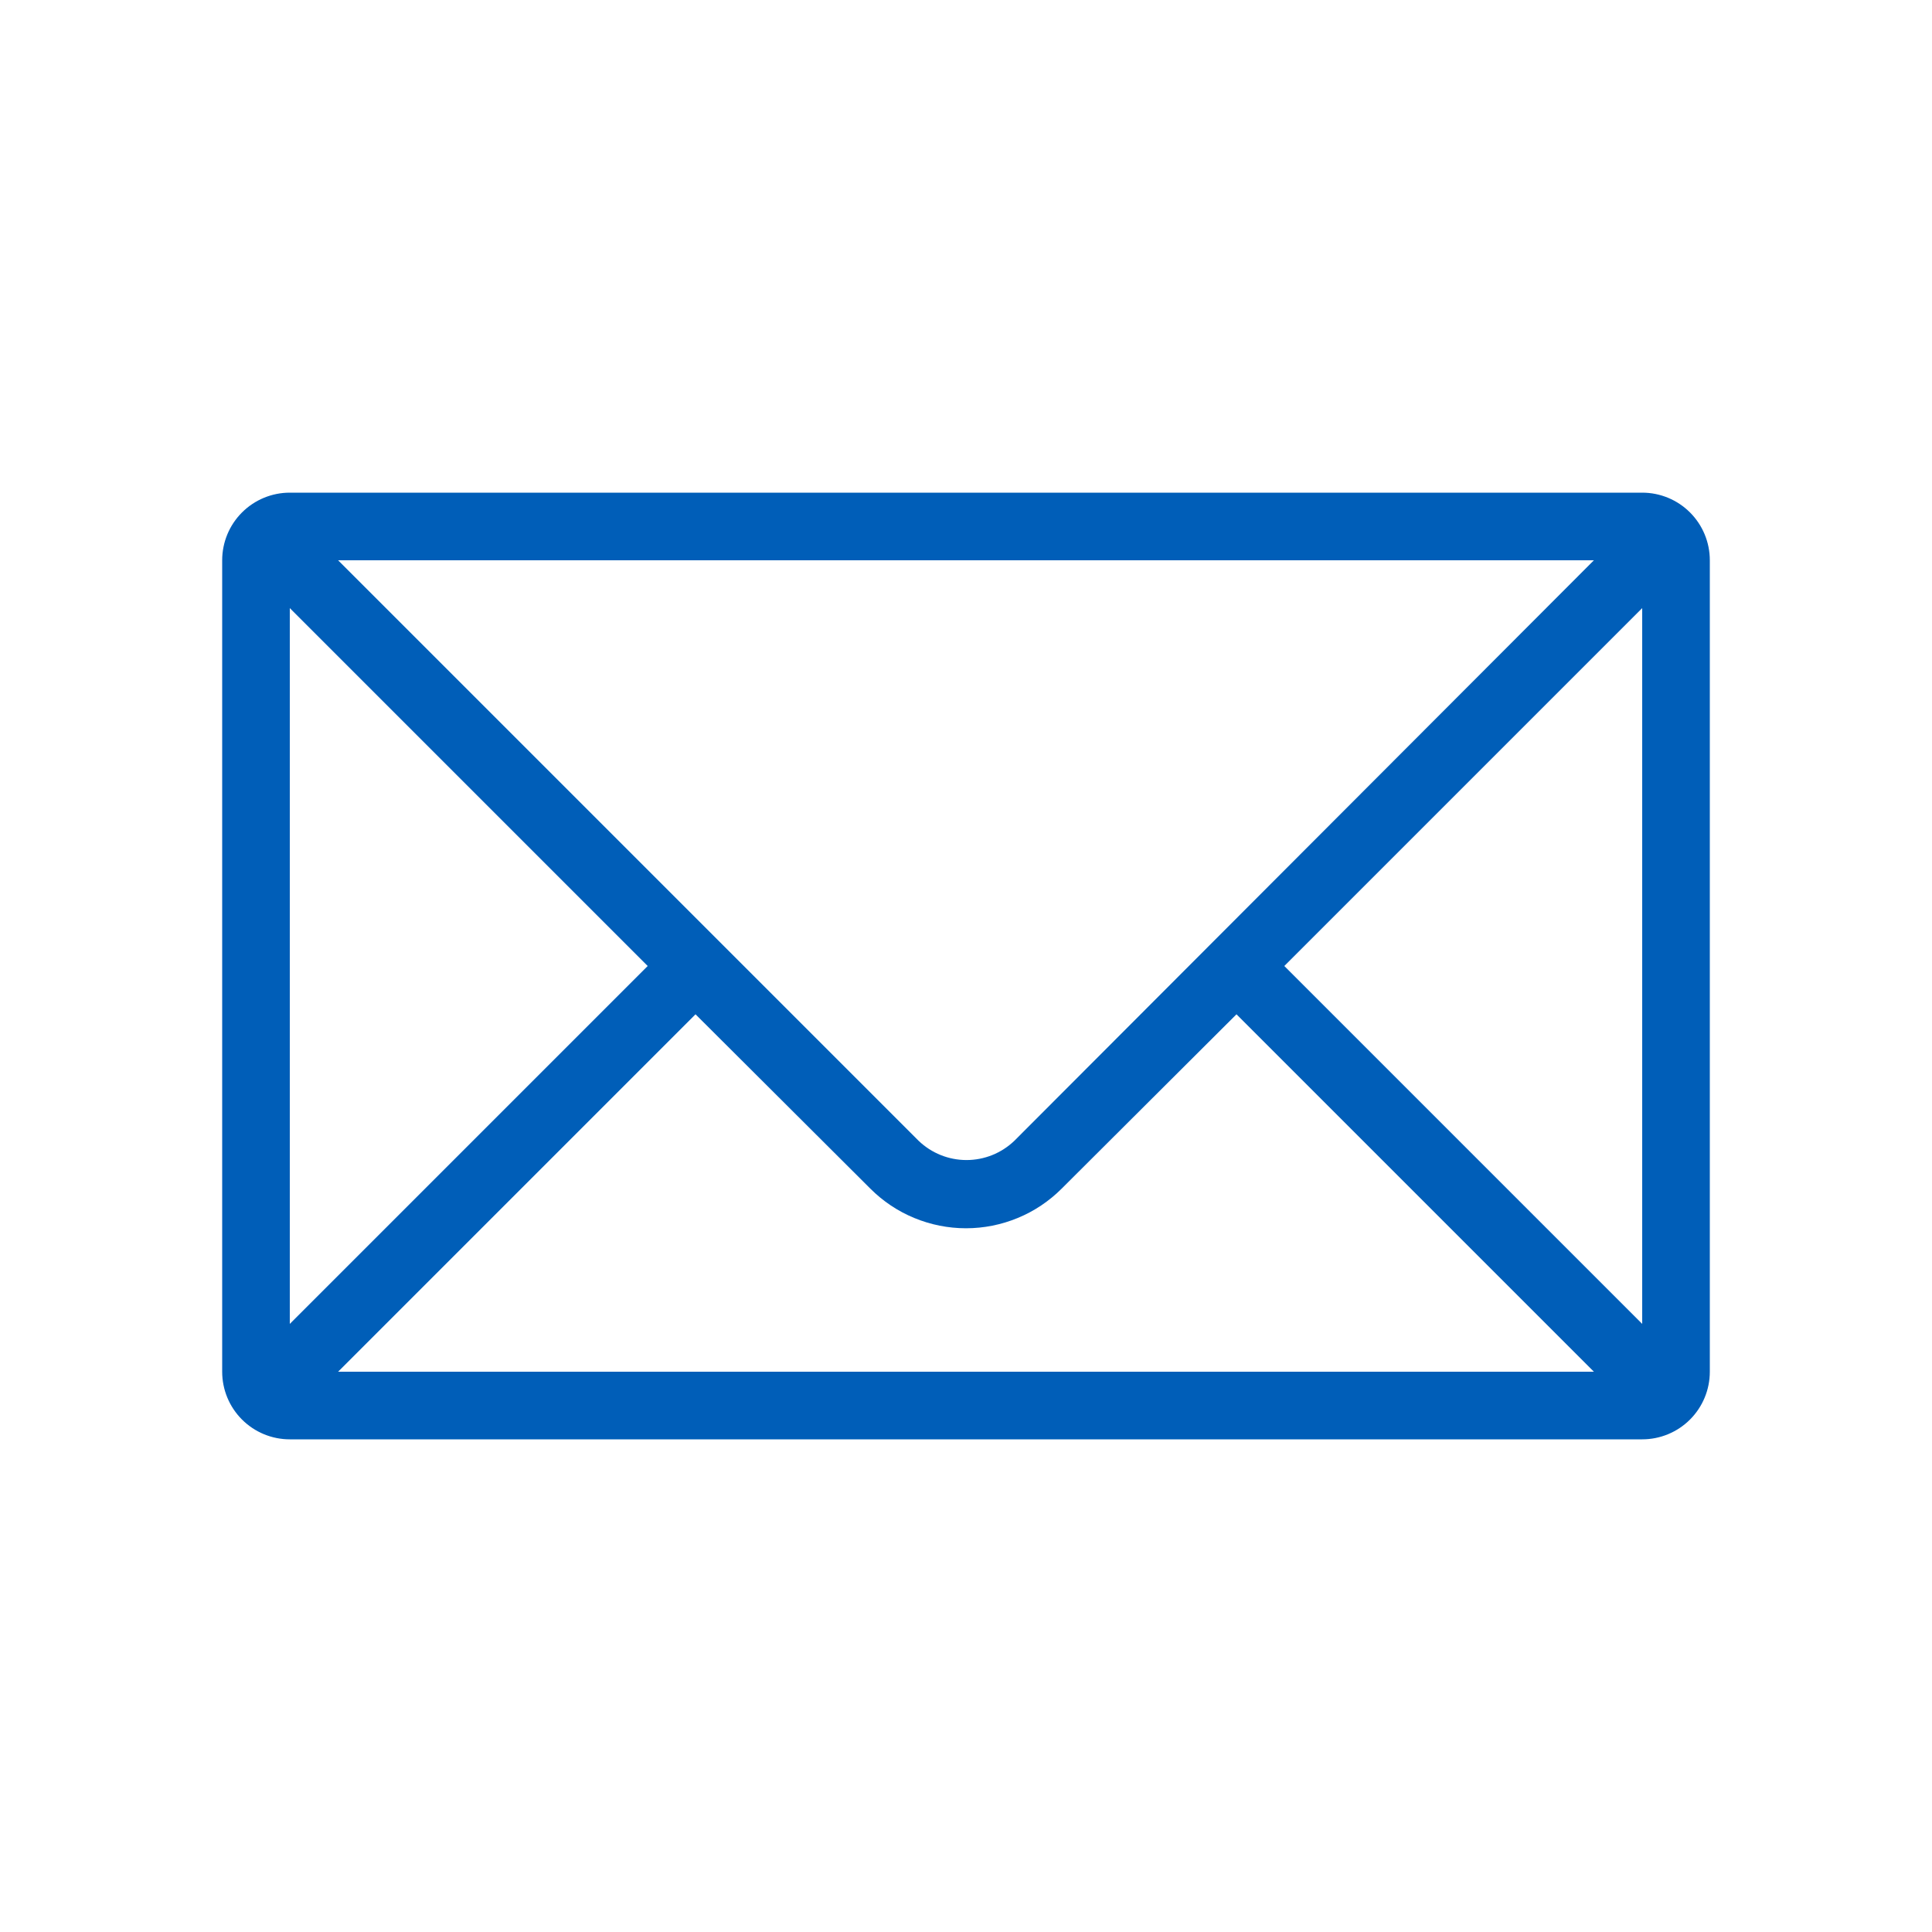 <?xml version="1.0" encoding="UTF-8"?><svg width="48" height="48" viewBox="0 0 48 48" fill="none" xmlns="http://www.w3.org/2000/svg">
<path d="M40.8 12.24H7.2C6.754 12.24 6.327 12.417 6.012 12.732C5.697 13.047 5.52 13.474 5.52 13.92V34.08C5.52 34.526 5.697 34.953 6.012 35.268C6.327 35.583 6.754 35.76 7.2 35.76H40.8C41.246 35.76 41.673 35.583 41.988 35.268C42.303 34.953 42.48 34.526 42.48 34.08V13.92C42.48 13.474 42.303 13.047 41.988 12.732C41.673 12.417 41.246 12.24 40.8 12.24V12.24ZM7.2 15.108L16.092 24L7.2 32.892V15.108ZM25.2 28.344C24.88 28.65 24.455 28.821 24.012 28.821C23.569 28.821 23.144 28.65 22.824 28.344L8.4 13.92H39.6L25.2 28.344ZM17.28 25.2L21.624 29.532C21.936 29.844 22.306 30.092 22.714 30.26C23.122 30.429 23.559 30.516 24 30.516C24.441 30.516 24.878 30.429 25.286 30.26C25.694 30.092 26.064 29.844 26.376 29.532L30.72 25.2L39.6 34.08H8.4L17.28 25.2ZM31.908 24L40.8 15.108V32.892L31.908 24Z" fill="#005eb8"/>
</svg>
